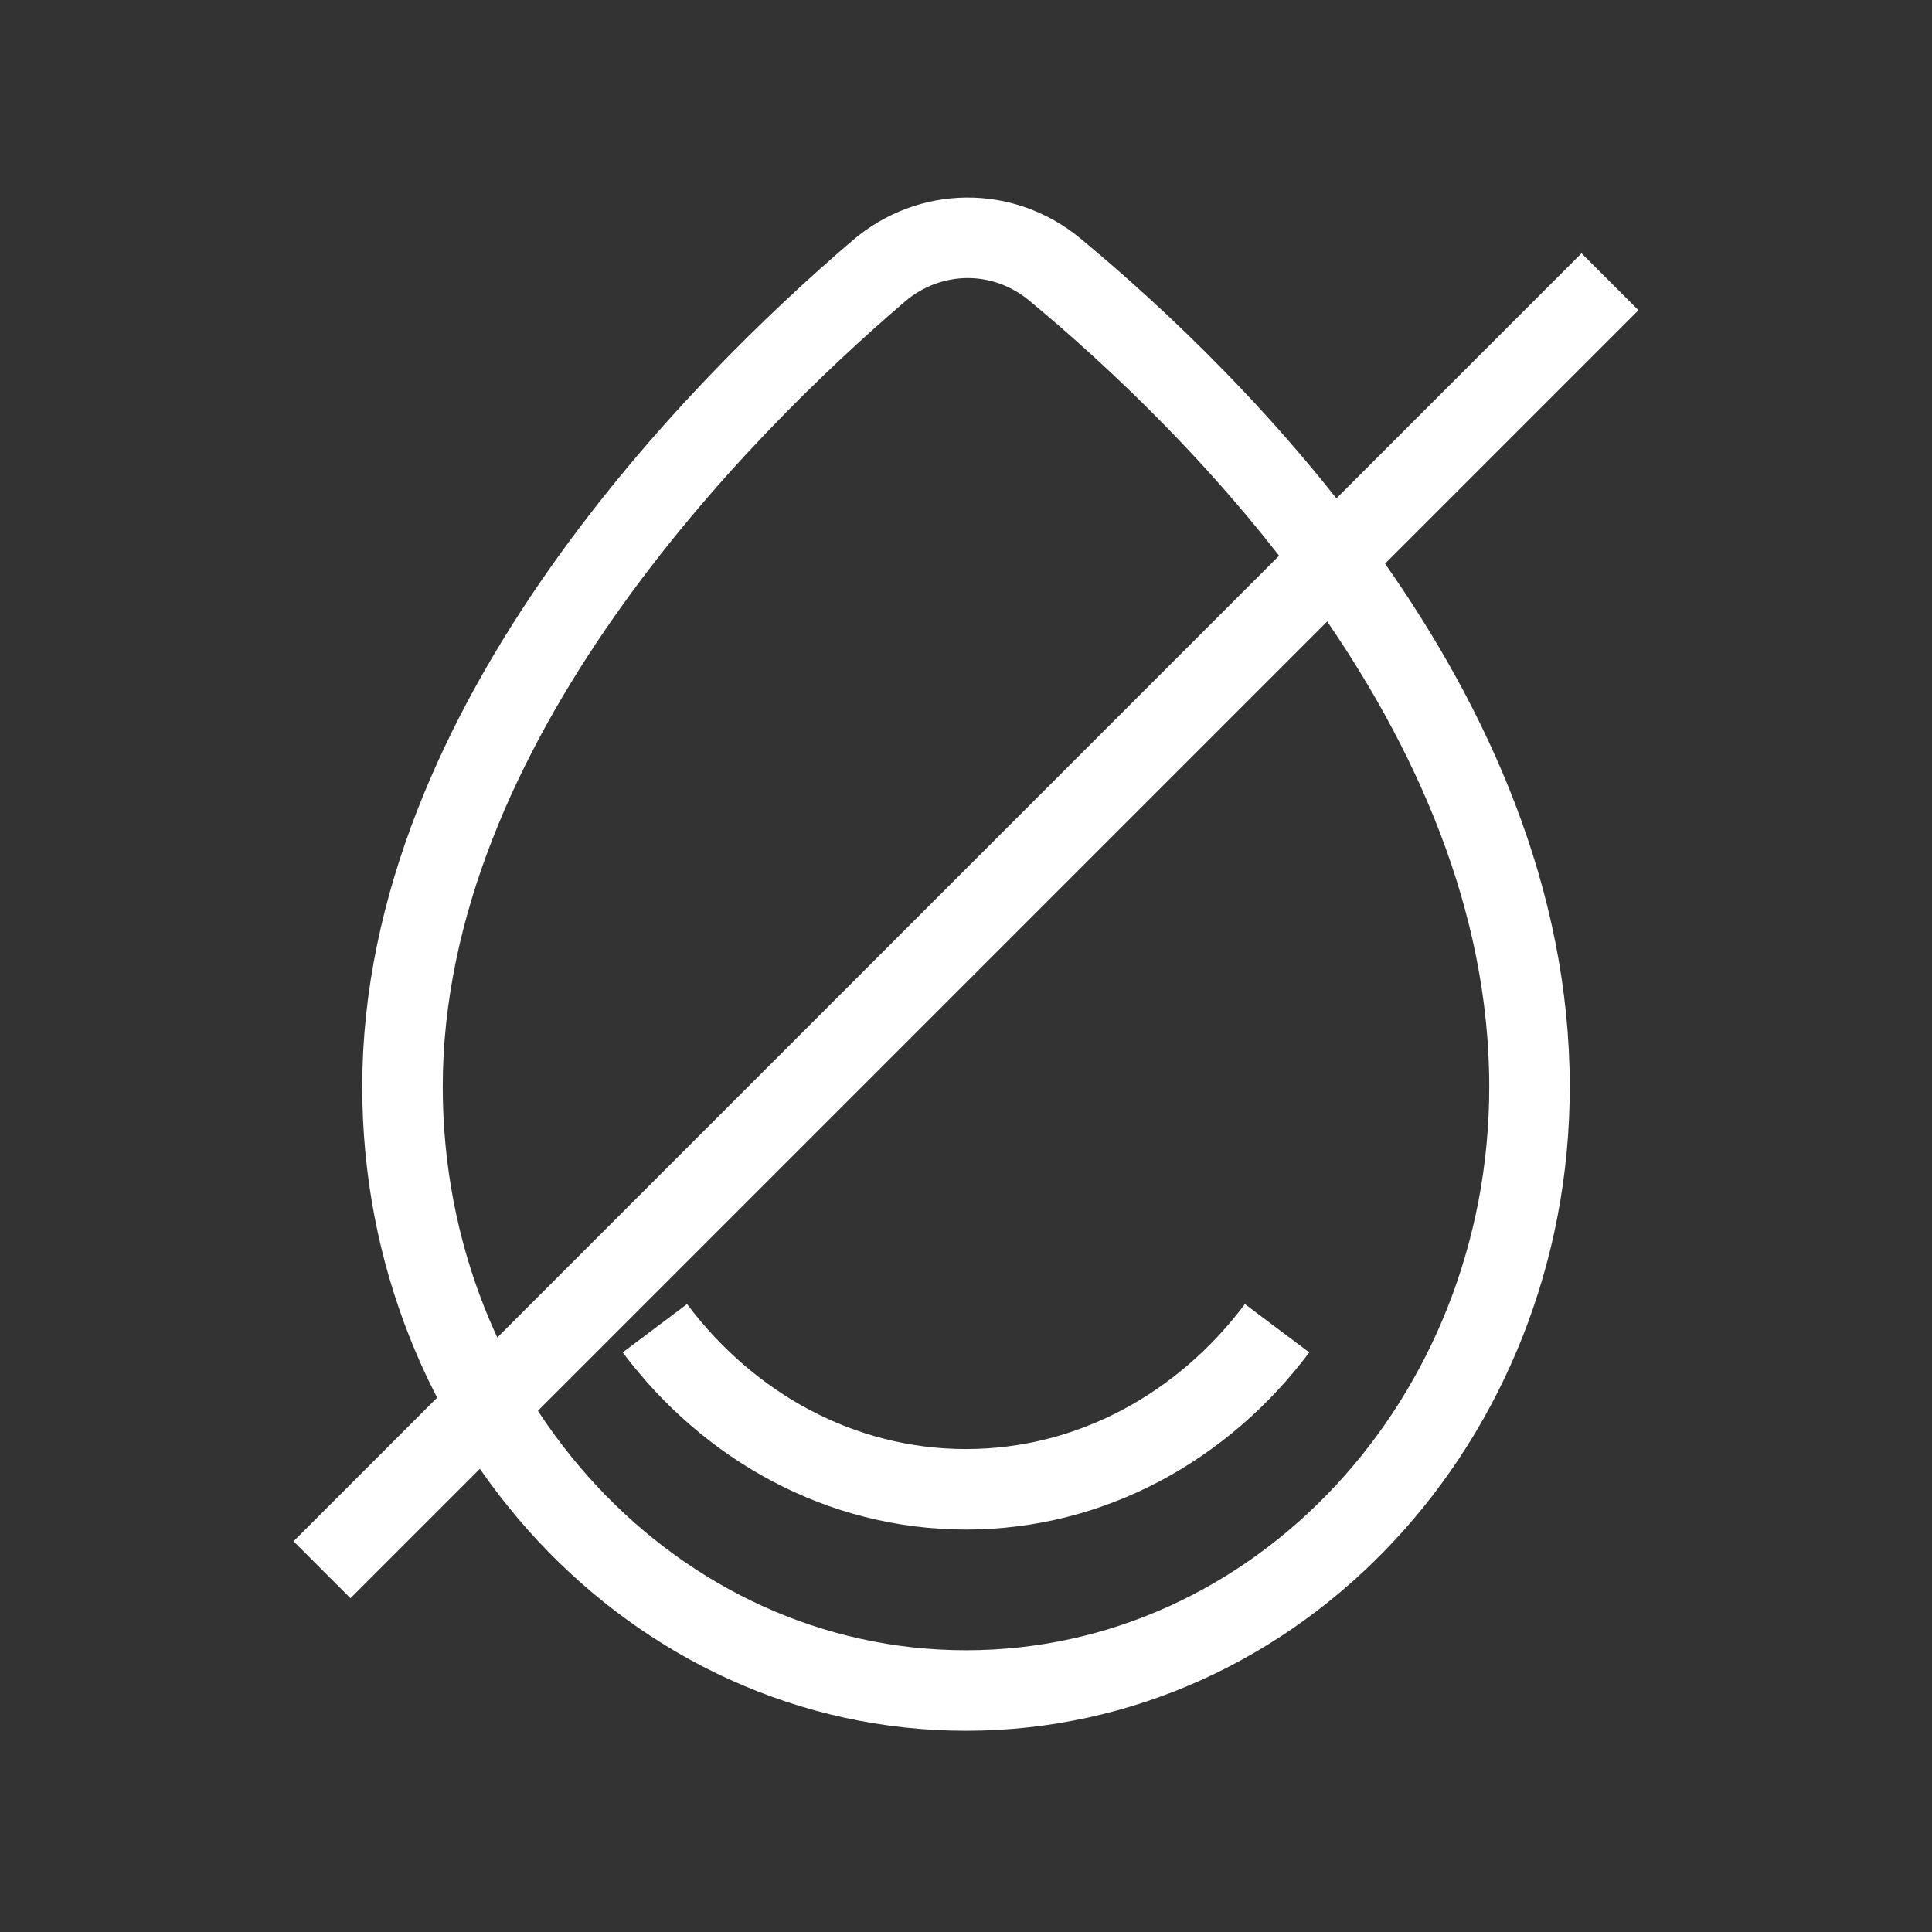 <svg width="48" height="48" viewBox="0 0 48 48" fill="none" xmlns="http://www.w3.org/2000/svg">
<rect x="0" y="0" width="48" height="48" fill="#333333" stroke="none"/>
<path d="M38 27C38 35.284 31.732 42 24 42C16.268 42 10 35.284 10 27C10 17.99 17.893 10.107 21.826 6.738C23.097 5.65 24.918 5.628 26.207 6.696C30.151 9.963 38 17.64 38 27Z" stroke="white" stroke-width="2"/>
<path d="M16.27 33C18.104 35.443 20.885 37.001 23.999 37.001C27.113 37.001 29.895 35.443 31.729 33" stroke="white" stroke-width="2"/>
<path d="M40 7L8 39" stroke="white" stroke-width="2"/>
</svg>
